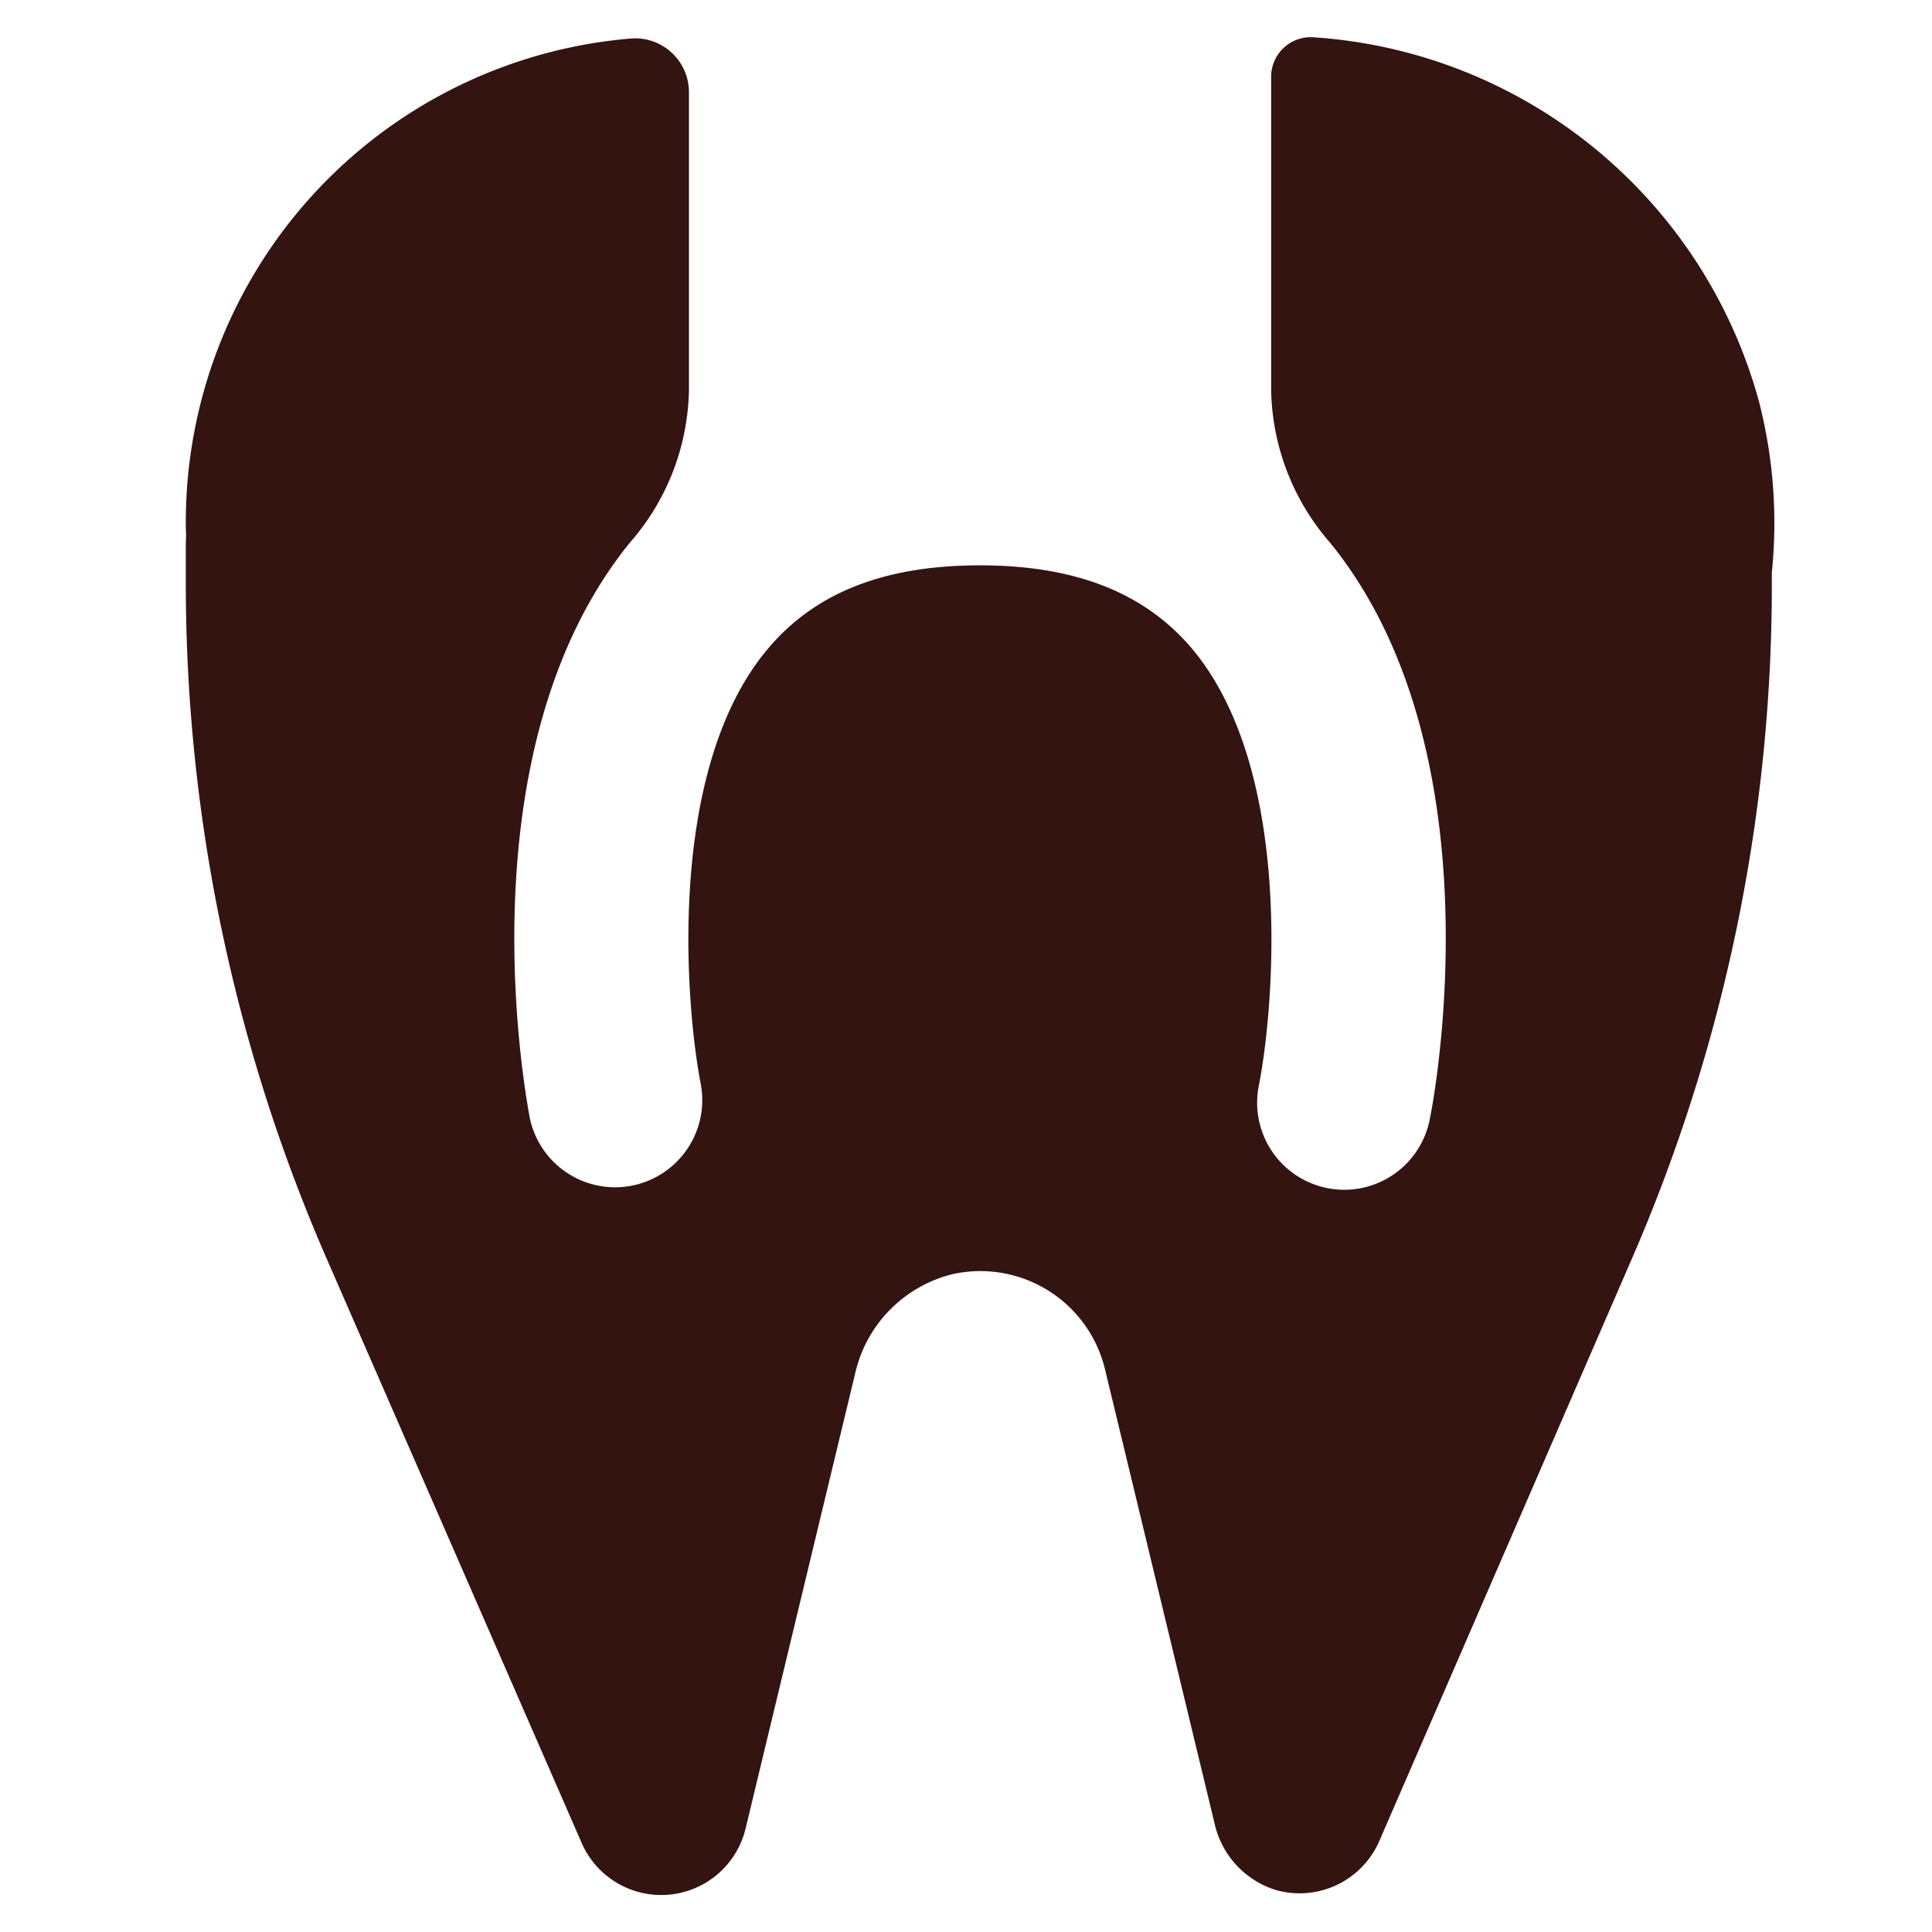 <svg xmlns="http://www.w3.org/2000/svg" width="52" height="52" viewBox="0 0 52 52">
  <g id="treatment_icon04" transform="translate(-544 -468)">
    <rect id="長方形_4" data-name="長方形 4" width="52" height="52" transform="translate(544 468)" fill="rgba(183,132,132,0)"/>
    <path id="treatment_icon04-2" data-name="treatment_icon04" d="M43,9.937A13.346,13.346,0,0,0,30.985.007a1.066,1.066,0,0,0-1.149,1.063V9.492a6.417,6.417,0,0,0,1.539,4.063l.016.016c4.641,5.657,2.8,15.173,2.711,15.572a2.345,2.345,0,0,1-2.3,1.883,2.3,2.3,0,0,1-.461-.047,2.342,2.342,0,0,1-1.836-2.758c.422-2.149.93-8.43-1.75-11.7C26.485,14.977,24.6,14.219,22,14.219s-4.485.75-5.758,2.305c-2.688,3.266-2.172,9.548-1.75,11.7a2.346,2.346,0,0,1-4.6.914c-.078-.4-1.922-9.915,2.719-15.572l.016-.016a6.4,6.4,0,0,0,1.539-4.055V1.5A1.449,1.449,0,0,0,12.624.038a13.064,13.064,0,0,0-12,13.025c0,.109,0,.211.008.321,0,.094-.008.18-.008.273V14.7a45.465,45.465,0,0,0,3.8,18.2l6.852,15.7a2.336,2.336,0,0,0,4.415-.383l2.946-12.236a3.564,3.564,0,0,1,2.641-2.688,3.452,3.452,0,0,1,4.086,2.563l2.946,12.212a2.43,2.43,0,0,0,1.68,1.813,2.341,2.341,0,0,0,2.758-1.328l6.805-15.689a45.515,45.515,0,0,0,3.758-18.439A13.115,13.115,0,0,0,43,9.945Z" transform="translate(548.377 468.997)" fill="#341410"/>
  </g>
</svg>
